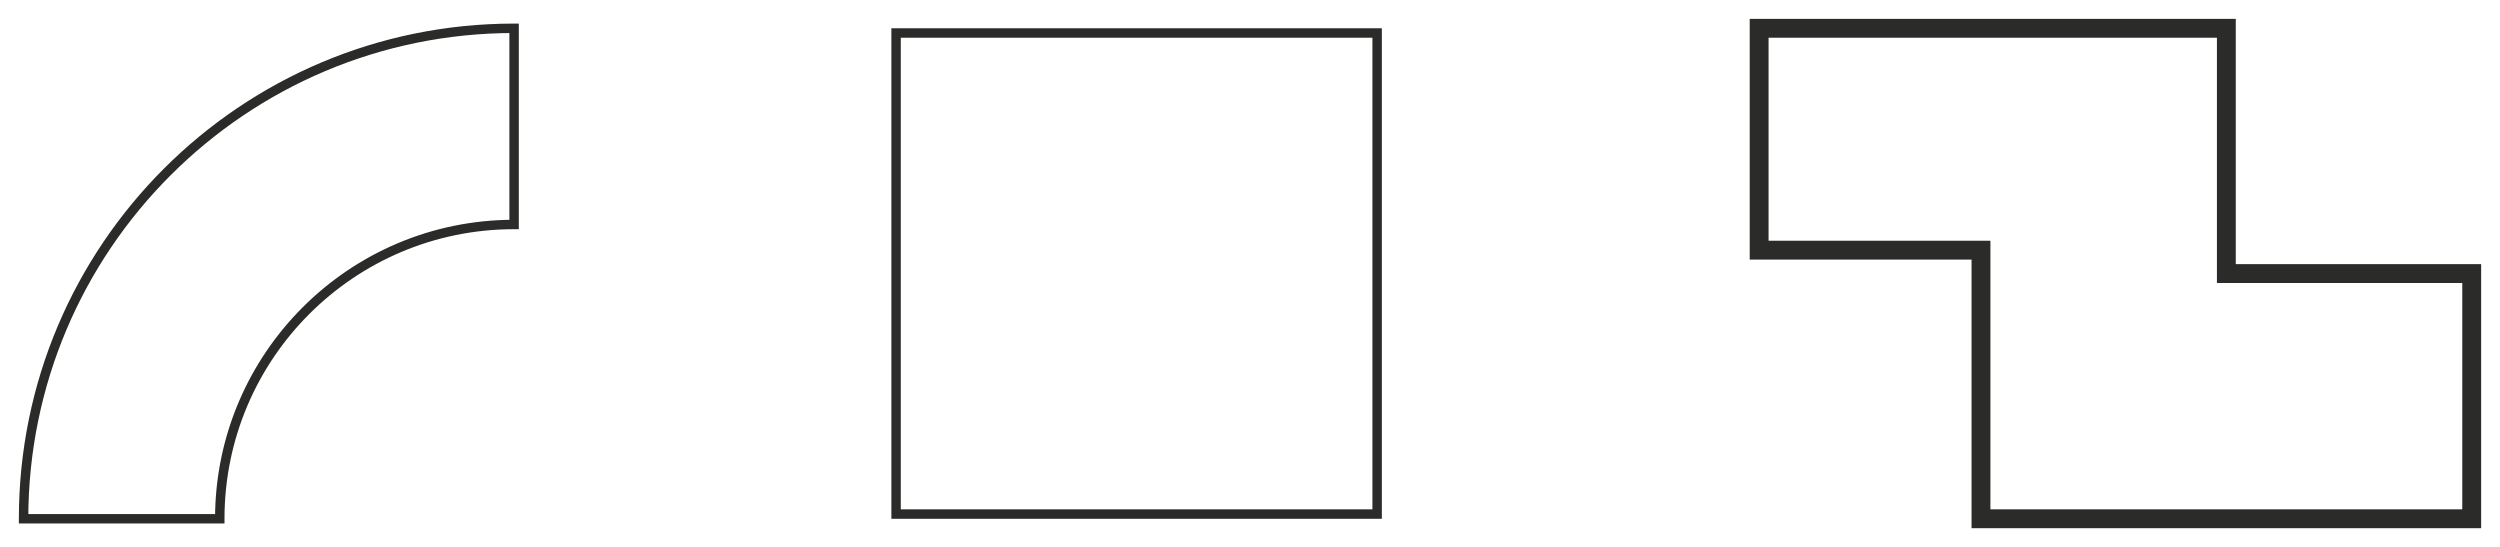 <?xml version="1.0" encoding="UTF-8"?> <svg xmlns="http://www.w3.org/2000/svg" viewBox="6044.364 4970.269 132.524 29" data-guides="{&quot;vertical&quot;:[],&quot;horizontal&quot;:[]}"><mask x="6044.515" y="4970.669" width="1.200" height="1.200" fill="white" id="tSvgf892af88d1"><path fill="rgb(255, 255, 255)" stroke="none" fill-opacity="1" stroke-width="1" stroke-opacity="1" clip-rule="evenodd" fill-rule="evenodd" font-size-adjust="none" data-svg-name="path" data-svg-id="129d394f22b" id="tSvg129d394f22b" title="Path 2" d="M 6149.375 4983.531 C 6145.455 4983.531 6141.535 4983.531 6137.615 4983.531C 6137.615 4979.61 6137.615 4975.69 6137.615 4971.769C 6141.536 4971.769 6145.456 4971.769 6149.376 4971.769C 6149.376 4971.77 6149.376 4971.77 6149.376 4971.77C 6153.712 4971.77 6158.047 4971.77 6162.382 4971.77C 6162.382 4976.103 6162.382 4980.436 6162.382 4984.77C 6166.718 4984.77 6171.053 4984.77 6175.388 4984.77C 6175.388 4989.103 6175.388 4993.436 6175.388 4997.769C 6166.717 4997.769 6158.046 4997.769 6149.375 4997.769C 6149.375 4993.436 6149.375 4989.103 6149.375 4984.77C 6149.375 4984.357 6149.375 4983.944 6149.375 4983.531Z"></path></mask><path fill="#2B2B2A" stroke="none" fill-opacity="1" stroke-width="1" stroke-opacity="1" font-size-adjust="none" mask="url(#path-1-inside-1_212_202)" id="tSvgd6707343ec" title="Path 3" d="M 6149.375 4983.531 C 6149.542 4983.531 6149.709 4983.531 6149.875 4983.531C 6149.875 4983.364 6149.875 4983.197 6149.875 4983.031C 6149.709 4983.031 6149.542 4983.031 6149.375 4983.031C 6149.375 4983.197 6149.375 4983.364 6149.375 4983.531ZM 6137.615 4983.531 C 6137.449 4983.531 6137.282 4983.531 6137.115 4983.531C 6137.115 4983.697 6137.115 4983.864 6137.115 4984.031C 6137.282 4984.031 6137.449 4984.031 6137.615 4984.031C 6137.615 4983.864 6137.615 4983.697 6137.615 4983.531ZM 6137.615 4971.769 C 6137.615 4971.603 6137.615 4971.436 6137.615 4971.269C 6137.449 4971.269 6137.282 4971.269 6137.115 4971.269C 6137.115 4971.436 6137.115 4971.603 6137.115 4971.769C 6137.282 4971.769 6137.449 4971.769 6137.615 4971.769ZM 6149.376 4971.769 C 6149.543 4971.769 6149.71 4971.769 6149.876 4971.769C 6149.876 4971.603 6149.876 4971.436 6149.876 4971.269C 6149.71 4971.269 6149.543 4971.269 6149.376 4971.269C 6149.376 4971.436 6149.376 4971.603 6149.376 4971.769ZM 6149.376 4971.77 C 6149.21 4971.77 6149.043 4971.77 6148.876 4971.77C 6148.876 4971.937 6148.876 4972.103 6148.876 4972.27C 6149.043 4972.27 6149.21 4972.27 6149.376 4972.27C 6149.376 4972.103 6149.376 4971.937 6149.376 4971.77ZM 6162.382 4971.77 C 6162.549 4971.77 6162.716 4971.77 6162.882 4971.77C 6162.882 4971.603 6162.882 4971.437 6162.882 4971.27C 6162.716 4971.27 6162.549 4971.27 6162.382 4971.27C 6162.382 4971.437 6162.382 4971.603 6162.382 4971.77ZM 6162.382 4984.77 C 6162.216 4984.77 6162.049 4984.77 6161.882 4984.77C 6161.882 4984.936 6161.882 4985.103 6161.882 4985.27C 6162.049 4985.27 6162.216 4985.27 6162.382 4985.27C 6162.382 4985.103 6162.382 4984.936 6162.382 4984.77ZM 6175.388 4984.77 C 6175.555 4984.77 6175.722 4984.77 6175.888 4984.77C 6175.888 4984.603 6175.888 4984.436 6175.888 4984.27C 6175.722 4984.27 6175.555 4984.27 6175.388 4984.27C 6175.388 4984.436 6175.388 4984.603 6175.388 4984.77ZM 6175.388 4997.769 C 6175.388 4997.936 6175.388 4998.103 6175.388 4998.269C 6175.555 4998.269 6175.722 4998.269 6175.888 4998.269C 6175.888 4998.103 6175.888 4997.936 6175.888 4997.769C 6175.722 4997.769 6175.555 4997.769 6175.388 4997.769ZM 6149.375 4997.769 C 6149.209 4997.769 6149.042 4997.769 6148.875 4997.769C 6148.875 4997.936 6148.875 4998.103 6148.875 4998.269C 6149.042 4998.269 6149.209 4998.269 6149.375 4998.269C 6149.375 4998.103 6149.375 4997.936 6149.375 4997.769ZM 6149.375 4983.031 C 6145.455 4983.031 6141.535 4983.031 6137.615 4983.031C 6137.615 4983.364 6137.615 4983.697 6137.615 4984.031C 6141.535 4984.031 6145.455 4984.031 6149.375 4984.031C 6149.375 4983.697 6149.375 4983.364 6149.375 4983.031ZM 6138.115 4983.531 C 6138.115 4979.61 6138.115 4975.69 6138.115 4971.769C 6137.782 4971.769 6137.449 4971.769 6137.115 4971.769C 6137.115 4975.69 6137.115 4979.61 6137.115 4983.531C 6137.449 4983.531 6137.782 4983.531 6138.115 4983.531ZM 6137.615 4972.269 C 6141.536 4972.269 6145.456 4972.269 6149.376 4972.269C 6149.376 4971.936 6149.376 4971.603 6149.376 4971.269C 6145.456 4971.269 6141.536 4971.269 6137.615 4971.269C 6137.615 4971.603 6137.615 4971.936 6137.615 4972.269ZM 6148.876 4971.769 C 6148.876 4971.77 6148.876 4971.77 6148.876 4971.77C 6149.21 4971.77 6149.543 4971.77 6149.876 4971.77C 6149.876 4971.77 6149.876 4971.77 6149.876 4971.769C 6149.543 4971.769 6149.21 4971.769 6148.876 4971.769ZM 6162.382 4971.27 C 6158.047 4971.27 6153.712 4971.27 6149.376 4971.27C 6149.376 4971.603 6149.376 4971.937 6149.376 4972.27C 6153.712 4972.27 6158.047 4972.27 6162.382 4972.27C 6162.382 4971.937 6162.382 4971.603 6162.382 4971.27ZM 6162.882 4984.77 C 6162.882 4980.436 6162.882 4976.103 6162.882 4971.77C 6162.549 4971.77 6162.216 4971.77 6161.882 4971.77C 6161.882 4976.103 6161.882 4980.436 6161.882 4984.77C 6162.216 4984.77 6162.549 4984.77 6162.882 4984.77ZM 6175.388 4984.27 C 6171.053 4984.27 6166.718 4984.27 6162.382 4984.27C 6162.382 4984.603 6162.382 4984.936 6162.382 4985.27C 6166.718 4985.27 6171.053 4985.27 6175.388 4985.27C 6175.388 4984.936 6175.388 4984.603 6175.388 4984.27ZM 6175.888 4997.769 C 6175.888 4993.436 6175.888 4989.103 6175.888 4984.77C 6175.555 4984.77 6175.222 4984.77 6174.888 4984.77C 6174.888 4989.103 6174.888 4993.436 6174.888 4997.769C 6175.222 4997.769 6175.555 4997.769 6175.888 4997.769ZM 6149.375 4998.269 C 6158.046 4998.269 6166.717 4998.269 6175.388 4998.269C 6175.388 4997.936 6175.388 4997.603 6175.388 4997.269C 6166.717 4997.269 6158.046 4997.269 6149.375 4997.269C 6149.375 4997.603 6149.375 4997.936 6149.375 4998.269ZM 6148.875 4984.77 C 6148.875 4989.103 6148.875 4993.436 6148.875 4997.769C 6149.209 4997.769 6149.542 4997.769 6149.875 4997.769C 6149.875 4993.436 6149.875 4989.103 6149.875 4984.77C 6149.542 4984.77 6149.209 4984.77 6148.875 4984.77ZM 6148.875 4983.531 C 6148.875 4983.944 6148.875 4984.357 6148.875 4984.77C 6149.209 4984.77 6149.542 4984.77 6149.875 4984.77C 6149.875 4984.357 6149.875 4983.944 6149.875 4983.531C 6149.542 4983.531 6149.209 4983.531 6148.875 4983.531Z"></path><path fill="none" stroke="#2B2B2A" fill-opacity="1" stroke-width="0.5" stroke-opacity="1" font-size-adjust="none" id="tSvgf0c40e3af7" title="Path 4" d="M 6091.865 4972.019 C 6091.865 4980.519 6091.865 4989.019 6091.865 4997.519C 6100.365 4997.519 6108.865 4997.519 6117.365 4997.519C 6117.365 4989.019 6117.365 4980.519 6117.365 4972.019C 6108.865 4972.019 6100.365 4972.019 6091.865 4972.019Z"></path><path fill="#2B2B2A" stroke="none" fill-opacity="1" stroke-width="1" stroke-opacity="1" font-size-adjust="none" id="tSvge6daa5028a" title="Path 5" d="M 6045.614 4997.769 C 6045.531 4997.769 6045.448 4997.769 6045.364 4997.769C 6045.364 4997.853 6045.364 4997.936 6045.364 4998.019C 6045.448 4998.019 6045.531 4998.019 6045.614 4998.019C 6045.614 4997.936 6045.614 4997.853 6045.614 4997.769ZM 6071.616 4971.769 C 6071.699 4971.769 6071.782 4971.769 6071.866 4971.769C 6071.866 4971.686 6071.866 4971.603 6071.866 4971.519C 6071.782 4971.519 6071.699 4971.519 6071.616 4971.519C 6071.616 4971.603 6071.616 4971.686 6071.616 4971.769ZM 6056.014 4997.769 C 6056.014 4997.853 6056.014 4997.936 6056.014 4998.019C 6056.098 4998.019 6056.181 4998.019 6056.264 4998.019C 6056.264 4997.936 6056.264 4997.853 6056.264 4997.769C 6056.181 4997.769 6056.098 4997.769 6056.014 4997.769ZM 6071.616 4982.169 C 6071.616 4982.253 6071.616 4982.336 6071.616 4982.419C 6071.699 4982.419 6071.782 4982.419 6071.866 4982.419C 6071.866 4982.336 6071.866 4982.253 6071.866 4982.169C 6071.782 4982.169 6071.699 4982.169 6071.616 4982.169ZM 6045.864 4997.769 C 6045.864 4983.547 6057.394 4972.019 6071.616 4972.019C 6071.616 4971.853 6071.616 4971.686 6071.616 4971.519C 6057.118 4971.519 6045.364 4983.271 6045.364 4997.769C 6045.531 4997.769 6045.698 4997.769 6045.864 4997.769ZM 6056.014 4997.519 C 6052.548 4997.519 6049.081 4997.519 6045.614 4997.519C 6045.614 4997.686 6045.614 4997.853 6045.614 4998.019C 6049.081 4998.019 6052.548 4998.019 6056.014 4998.019C 6056.014 4997.853 6056.014 4997.686 6056.014 4997.519ZM 6071.616 4981.919 C 6062.861 4981.919 6055.764 4989.015 6055.764 4997.769C 6055.931 4997.769 6056.098 4997.769 6056.264 4997.769C 6056.264 4989.291 6063.137 4982.419 6071.616 4982.419C 6071.616 4982.253 6071.616 4982.086 6071.616 4981.919ZM 6071.366 4971.769 C 6071.366 4975.236 6071.366 4978.703 6071.366 4982.169C 6071.532 4982.169 6071.699 4982.169 6071.866 4982.169C 6071.866 4978.703 6071.866 4975.236 6071.866 4971.769C 6071.699 4971.769 6071.532 4971.769 6071.366 4971.769Z"></path><defs></defs></svg> 